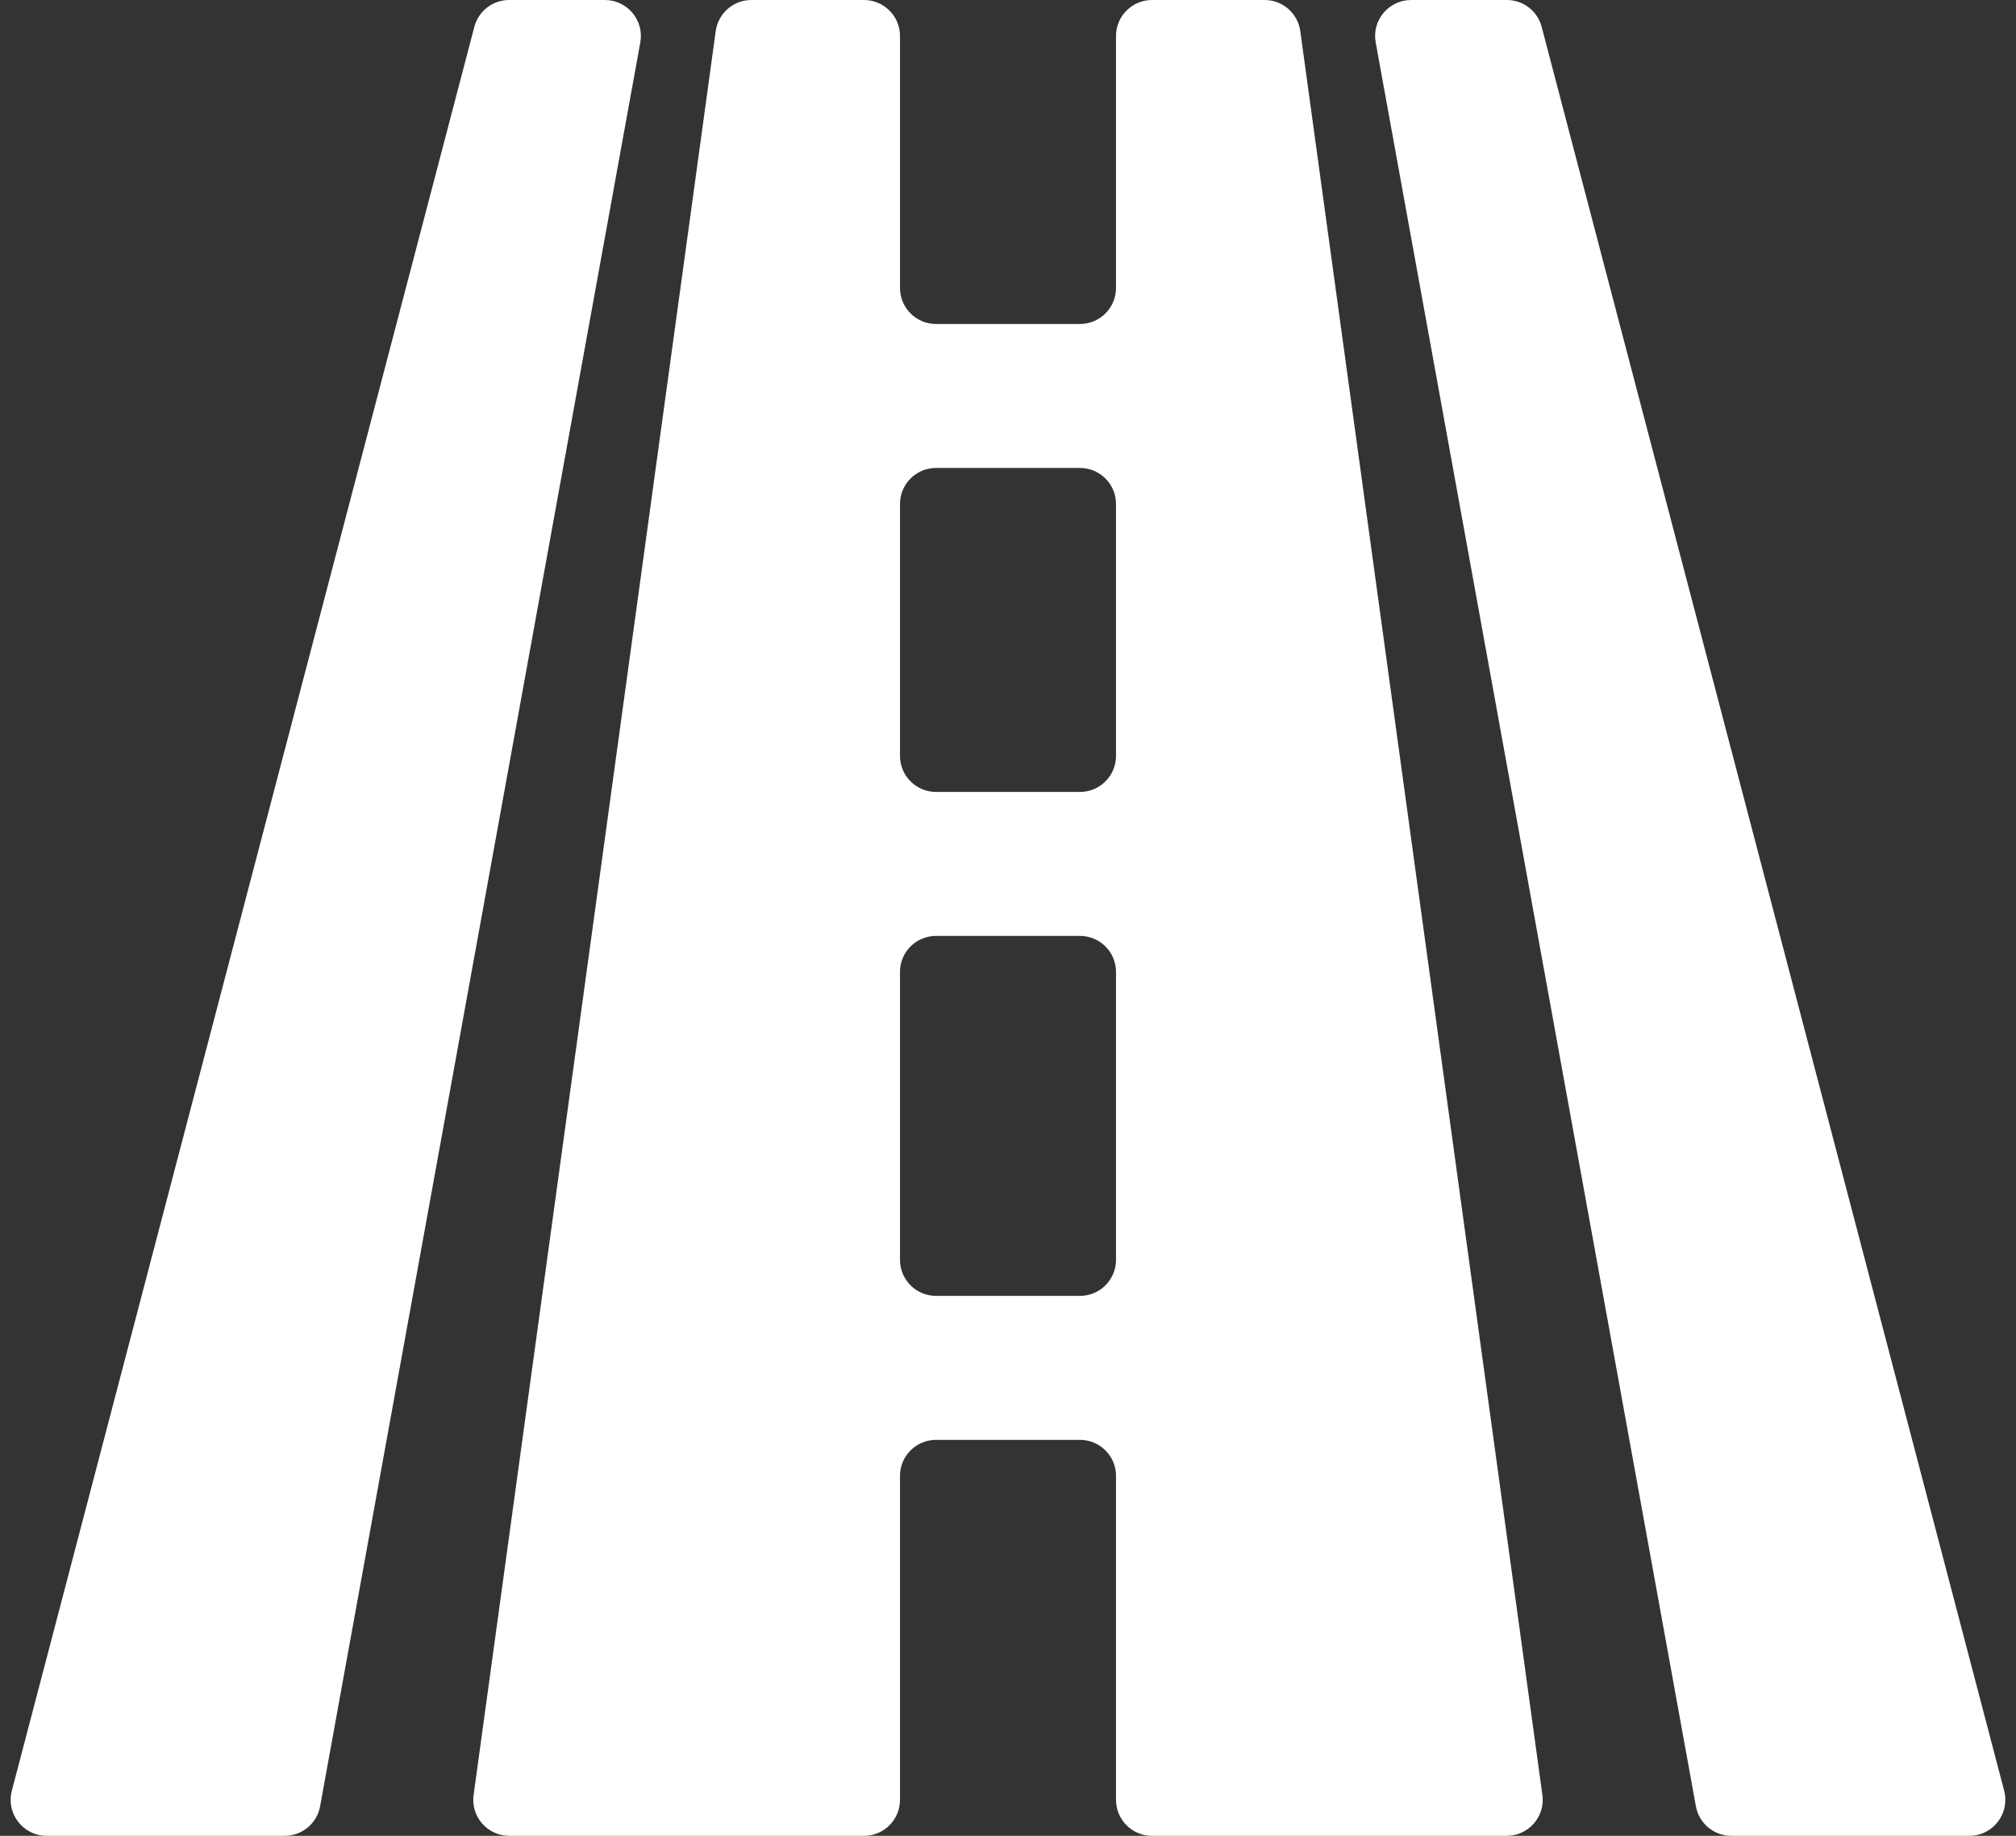 <?xml version="1.0" encoding="UTF-8"?> <svg xmlns="http://www.w3.org/2000/svg" width="56" height="51" viewBox="0 0 56 51" fill="none"><rect x="0" y="0" width="56" height="51" fill="#333333" stroke="none"/> <path d="M13.176 0.746C13.291 0.307 13.688 0 14.143 0H16.802C17.426 0 17.898 0.565 17.786 1.179L8.892 50.179C8.806 50.654 8.391 51 7.908 51H1.296C0.641 51 0.162 50.38 0.329 49.746L13.176 0.746Z" fill="white"></path> <path d="M42.824 0.746C42.709 0.307 42.312 0 41.857 0H39.198C38.574 0 38.102 0.565 38.214 1.179L47.108 50.179C47.194 50.654 47.609 51 48.092 51H54.704C55.359 51 55.837 50.38 55.671 49.746L42.824 0.746Z" fill="white"></path> <path fill-rule="evenodd" clip-rule="evenodd" d="M19.881 0.864C19.949 0.369 20.372 0 20.872 0H24C24.552 0 25 0.448 25 1V8C25 8.552 25.448 9 26 9H30C30.552 9 31 8.552 31 8V1C31 0.448 31.448 0 32 0H35.128C35.628 0 36.051 0.369 36.119 0.864L42.844 49.864C42.927 50.465 42.46 51 41.853 51H32C31.448 51 31 50.552 31 50V41C31 40.448 30.552 40 30 40H26C25.448 40 25 40.448 25 41V50C25 50.552 24.552 51 24 51H14.147C13.54 51 13.073 50.465 13.156 49.864L19.881 0.864ZM25 35C25 35.552 25.448 36 26 36H30C30.552 36 31 35.552 31 35V27C31 26.448 30.552 26 30 26H26C25.448 26 25 26.448 25 27V35ZM30 13C30.552 13 31 13.448 31 14V21C31 21.552 30.552 22 30 22H26C25.448 22 25 21.552 25 21V14C25 13.448 25.448 13 26 13H30Z" fill="white"></path> </svg> 